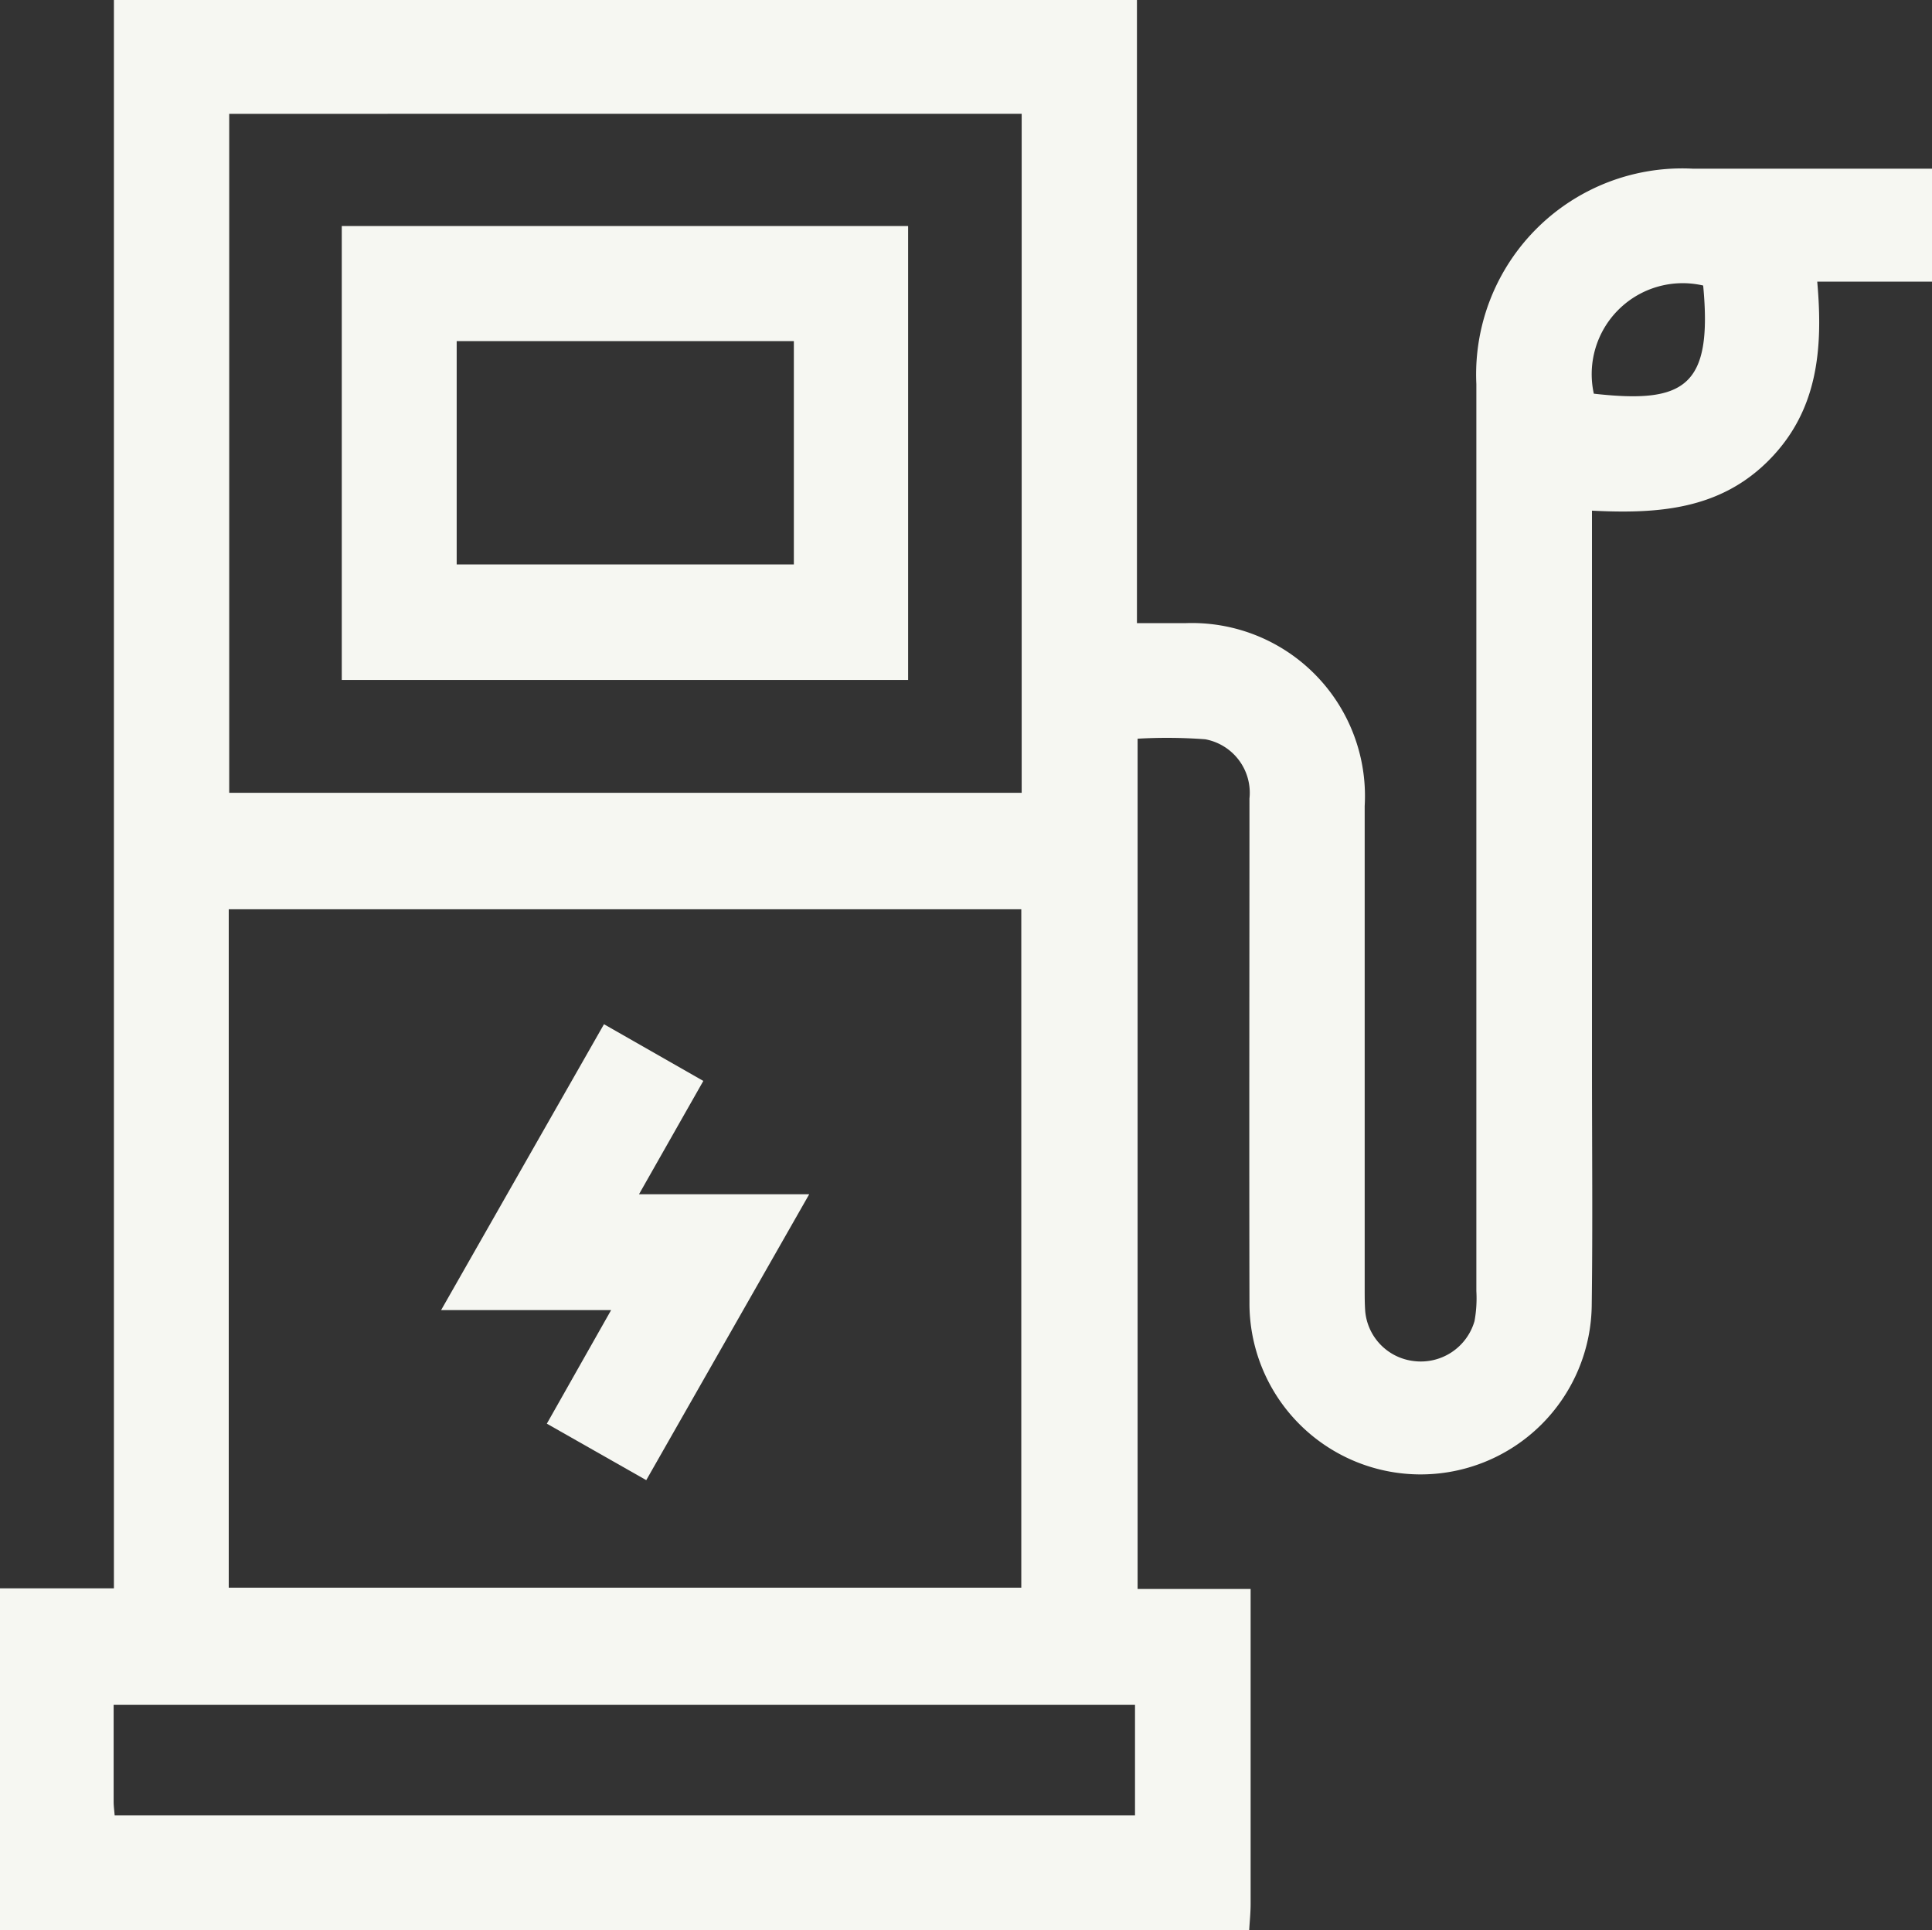 <svg id="Group_1610" data-name="Group 1610" xmlns="http://www.w3.org/2000/svg" xmlns:xlink="http://www.w3.org/1999/xlink" width="50" height="49.967" viewBox="0 0 50 49.967">
  <rect x="0" y="0" width="50" height="49.967" fill="#333333" stroke="none"/>
  <defs>
    <clipPath id="clip-path">
      <rect id="Rectangle_714" data-name="Rectangle 714" width="50" height="49.967" fill="#f6f7f2"/>
    </clipPath>
  </defs>
  <g id="Group_1337" data-name="Group 1337" clip-path="url(#clip-path)">
    <path id="Path_963" data-name="Path 963" d="M50,4.362v2.93H47.03c.157,1.774.006,3.362-1.263,4.634S42.9,13.306,41.2,13.22v14.4c0,2.05.021,4.1-.006,6.151a4.429,4.429,0,1,1-8.858-.065c-.009-4.345,0-8.689,0-13.034a1.408,1.408,0,0,0-1.145-1.534,13.256,13.256,0,0,0-1.75-.015V41.133h2.925v.638q0,3.759,0,7.518c0,.226-.024.452-.037.679H0V41.117H2.948V0H29.424V16.132h1.251a4.478,4.478,0,0,1,4.643,4.731q0,6.248,0,12.5c0,.2,0,.391.014.585a1.428,1.428,0,0,0,1.255,1.285A1.446,1.446,0,0,0,38.16,34.2a3.27,3.27,0,0,0,.048-.777q0-11.74,0-23.479A5.333,5.333,0,0,1,43.8,4.367l6.2,0M26.431,23.539H5.92V41.1H26.431Zm.01-20.592H5.932V20.523H26.441ZM2.968,46.992H29.374V44.133H2.941c0,.858,0,1.684,0,2.51,0,.11.016.219.026.349m41.111-39.6a2.355,2.355,0,0,0-2.83,2.8c2.339.262,3.079-.165,2.83-2.8" transform="translate(0 -0.001)" fill="#f6f7f2"/>
    <path id="Path_964" data-name="Path 964" d="M94.28,204.7l-1.665,2.934h4.405l-4.217,7.4-2.573-1.462,1.664-2.94h-4.4l4.215-7.4L94.28,204.7" transform="translate(-76.078 -176.719)" fill="#f6f7f2"/>
    <path id="Path_965" data-name="Path 965" d="M67.8,44.85H82.457V56.6H67.8Zm2.974,8.76H79.5V47.829H70.774Z" transform="translate(-58.955 -38.999)" fill="#f6f7f2"/>
  </g>
</svg>
